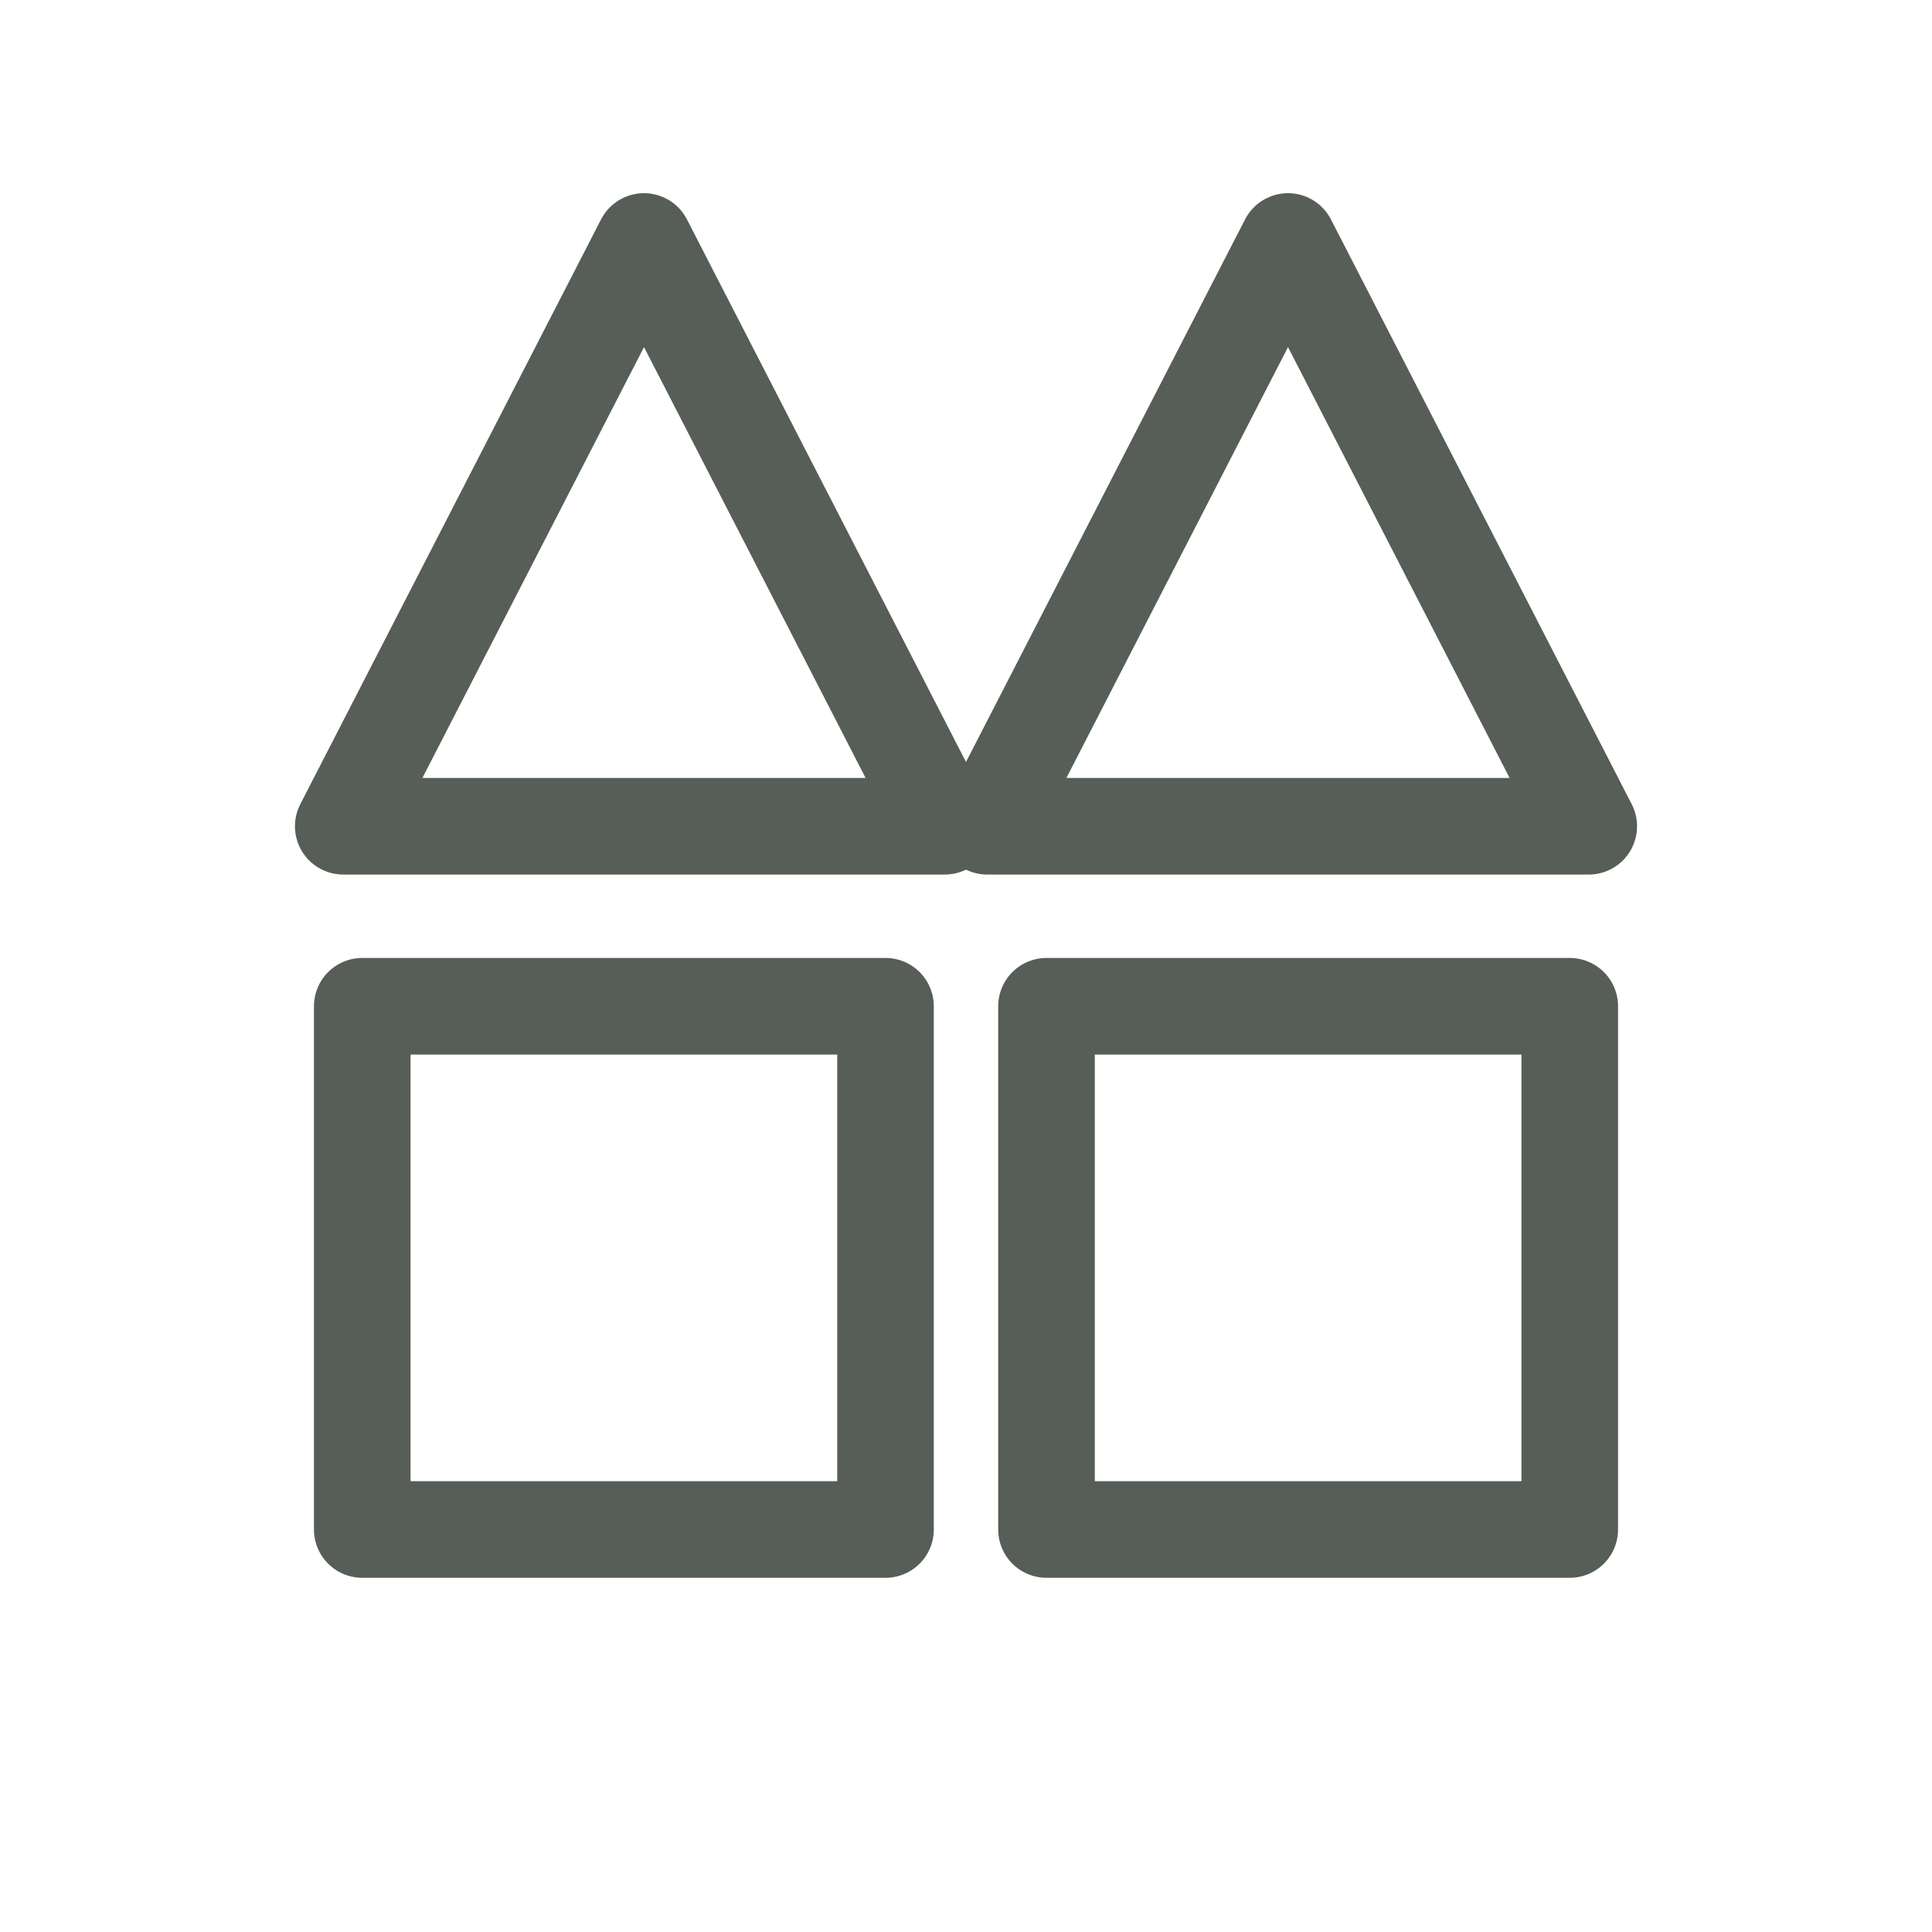 <svg width="24" height="24" viewBox="0 0 24 24" fill="none" xmlns="http://www.w3.org/2000/svg">
<rect x="4.5" y="12.5" width="6.5" height="6.5" stroke="#565E57" stroke-width="1.2" stroke-linecap="round" stroke-linejoin="round"/>
<rect x="13" y="12.5" width="6.5" height="6.5" stroke="#565E57" stroke-width="1.2" stroke-linecap="round" stroke-linejoin="round"/>
<path d="M8 3L11.736 10.264L4.264 10.264L8 3Z" stroke="#565E57" stroke-width="1.2" stroke-linecap="round" stroke-linejoin="round"/>
<path d="M16 3L19.736 10.264L12.264 10.264L16 3Z" stroke="#565E57" stroke-width="1.2" stroke-linecap="round" stroke-linejoin="round"/>
</svg>
